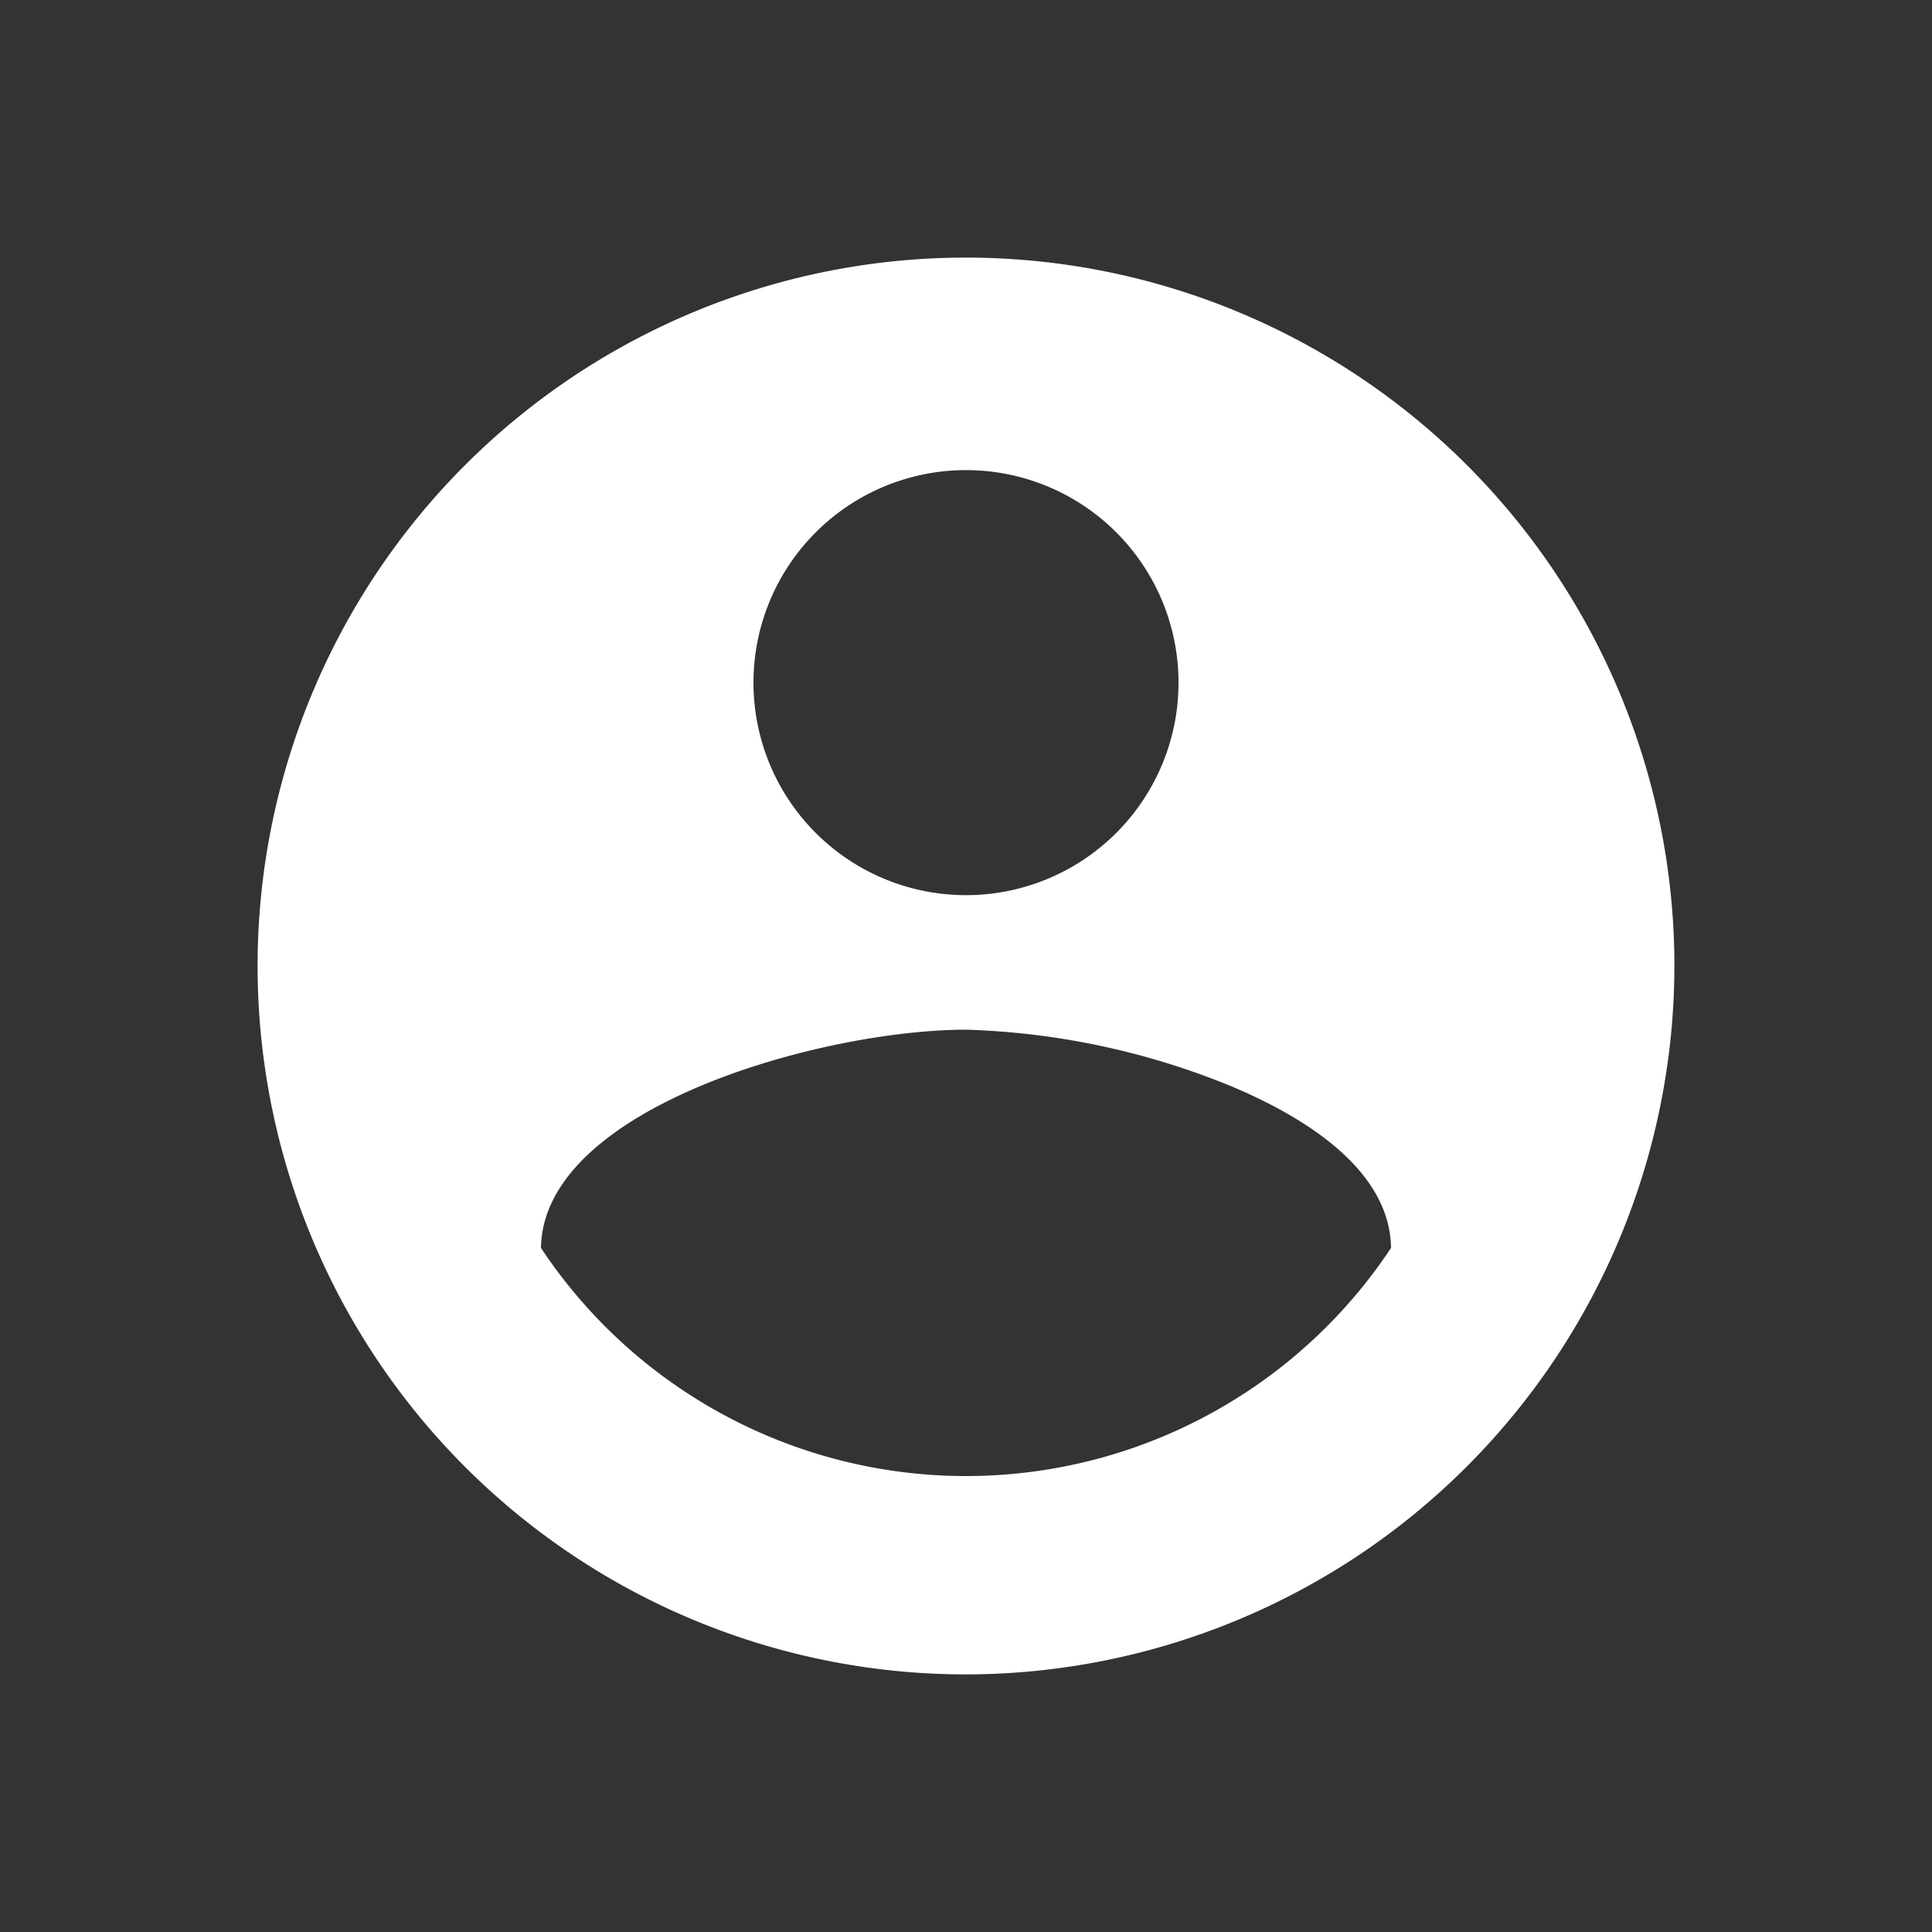 <svg xmlns="http://www.w3.org/2000/svg" width="30" height="30"><rect width="100%" height="100%" fill="#333333" stroke="none"/><path fill="rgba(0,0,0,0)" d="M0 0h30v30H0z"/><path d="M15 26a11 11 0 1111-11 11.013 11.013 0 01-11 11zm0-10.011c-2.223 0-6.567 1.2-6.6 3.389a7.92 7.92 0 0013.2 0c-.018-1.226-1.365-2.044-2.491-2.515A11.765 11.765 0 0015 15.989zM15 7.3a3.3 3.3 0 103.3 3.3A3.3 3.3 0 0015 7.3z" fill="#fff"/></svg>